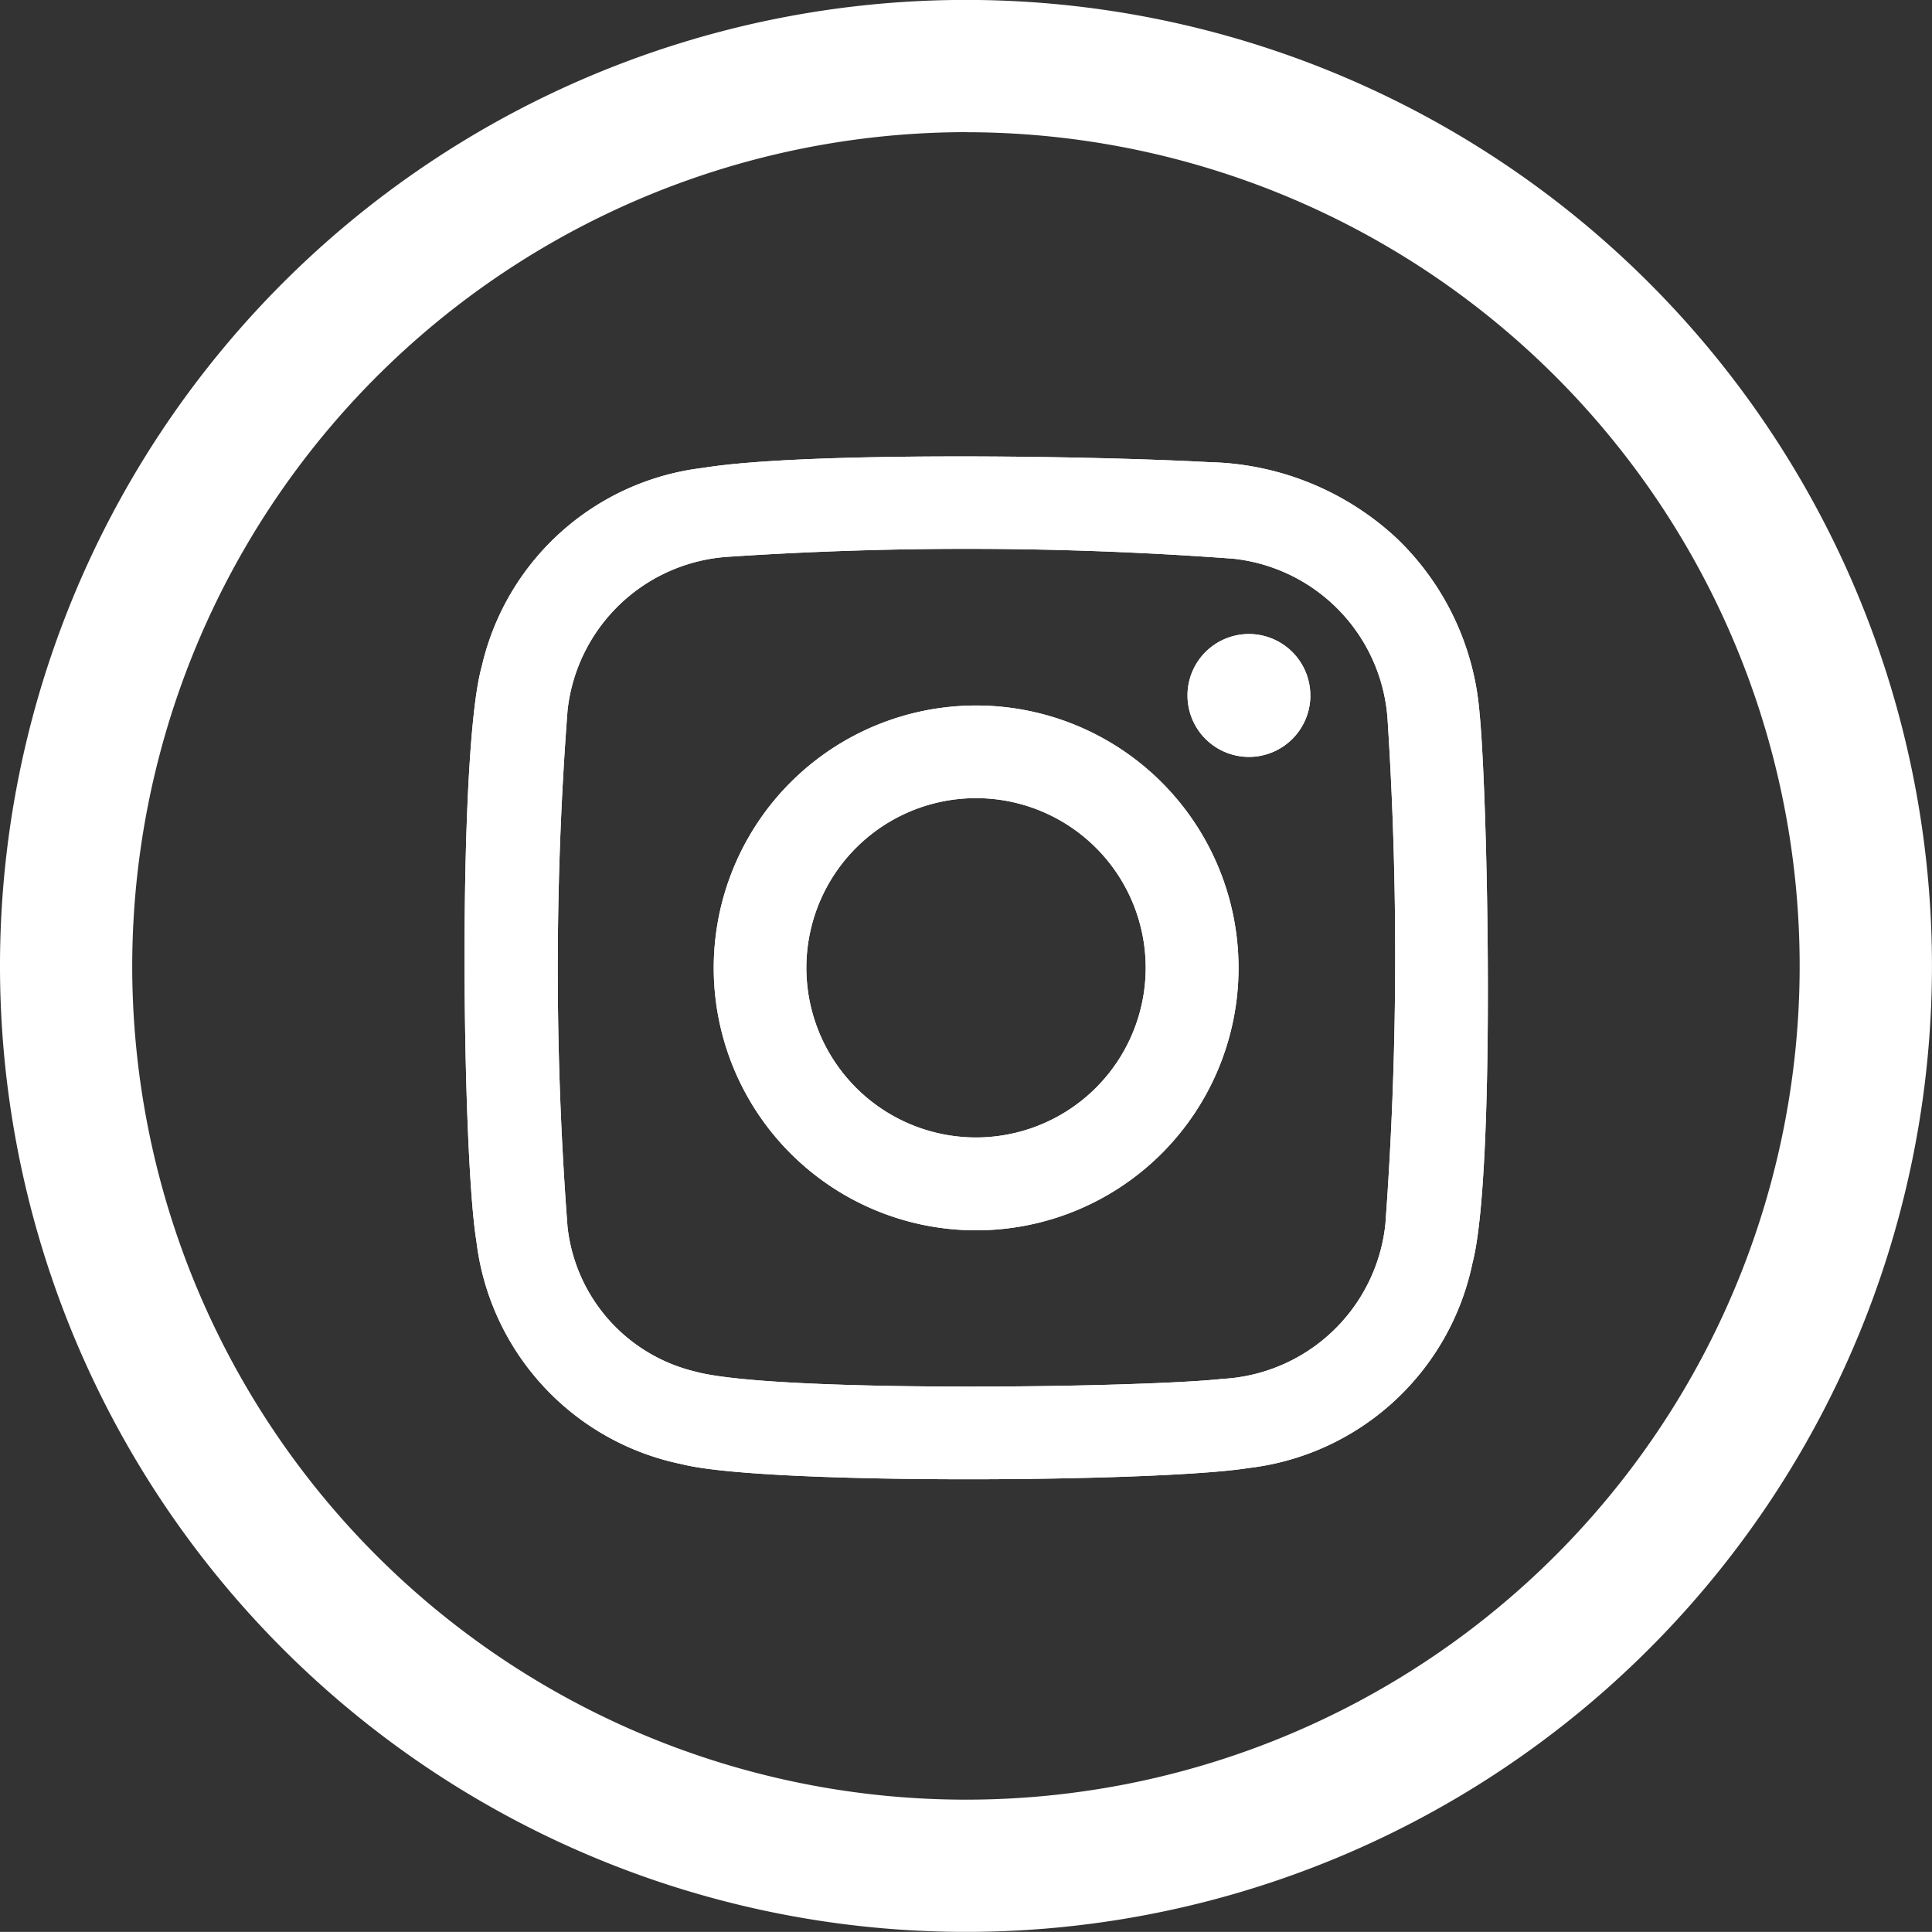 <svg id="instagram" xmlns="http://www.w3.org/2000/svg" width="50.001" height="49.999" viewBox="0 0 50.001 49.999">
  <rect x="0" y="0" width="50.001" height="49.999" fill="#333333" stroke="none"/>
  <path id="Trazado_93" data-name="Trazado 93" d="M101.057,191.124A21.577,21.577,0,1,1,79.479,212.7a21.6,21.6,0,0,1,21.578-21.578m0-3.422a25,25,0,1,0,25,25,25,25,0,0,0-25-25Z" transform="translate(-76.057 -187.702)" fill="#fff"/>
  <path id="Trazado_94" data-name="Trazado 94" d="M108.269,200.183a7.026,7.026,0,0,0-2.142-4.52,7.355,7.355,0,0,0-4.854-1.972c-3.113-.17-10.5-.275-13.1.148a6.68,6.68,0,0,0-5.728,5.143c-.631,2.253-.506,12.639-.138,14.866a6.7,6.7,0,0,0,5.319,5.776c2.089.538,12.356.469,14.659.1a6.714,6.714,0,0,0,5.8-5.3C108.693,212.112,108.481,202.271,108.269,200.183Zm-2.437,13.233a4.483,4.483,0,0,1-4.215,4c-2.136.233-11.676.362-13.658-.192a4.339,4.339,0,0,1-3.293-3.74,88.4,88.4,0,0,1,0-13.365,4.472,4.472,0,0,1,4.2-3.982,93.084,93.084,0,0,1,13.035.053,4.483,4.483,0,0,1,3.992,4.221A95.017,95.017,0,0,1,105.832,213.417ZM95.246,199.989a6.791,6.791,0,1,0,6.786,6.8A6.792,6.792,0,0,0,95.246,199.989ZM95.2,211.168a4.391,4.391,0,1,1,4.429-4.352A4.393,4.393,0,0,1,95.2,211.168Zm8.691-11.435a1.59,1.59,0,1,1-1.586-1.594A1.59,1.59,0,0,1,103.89,199.732Z" transform="translate(-69.978 -181.73)" fill="#fff"/>
  <path id="Trazado_95" data-name="Trazado 95" d="M108.269,200.183a7.026,7.026,0,0,0-2.142-4.52,7.355,7.355,0,0,0-4.854-1.972c-3.113-.17-10.5-.275-13.1.148a6.68,6.68,0,0,0-5.728,5.143c-.631,2.253-.506,12.639-.138,14.866a6.7,6.7,0,0,0,5.319,5.776c2.089.538,12.356.469,14.659.1a6.714,6.714,0,0,0,5.8-5.3C108.693,212.112,108.481,202.271,108.269,200.183Zm-2.437,13.233a4.483,4.483,0,0,1-4.215,4c-2.136.233-11.676.362-13.658-.192a4.339,4.339,0,0,1-3.293-3.74,88.4,88.4,0,0,1,0-13.365,4.472,4.472,0,0,1,4.2-3.982,93.084,93.084,0,0,1,13.035.053,4.483,4.483,0,0,1,3.992,4.221A95.017,95.017,0,0,1,105.832,213.417ZM95.246,199.989a6.791,6.791,0,1,0,6.786,6.8A6.792,6.792,0,0,0,95.246,199.989ZM95.2,211.168a4.391,4.391,0,1,1,4.429-4.352A4.393,4.393,0,0,1,95.2,211.168Zm8.691-11.435a1.59,1.59,0,1,1-1.586-1.594A1.59,1.59,0,0,1,103.89,199.732Z" transform="translate(-69.978 -181.73)" fill="#fff"/>
</svg>

